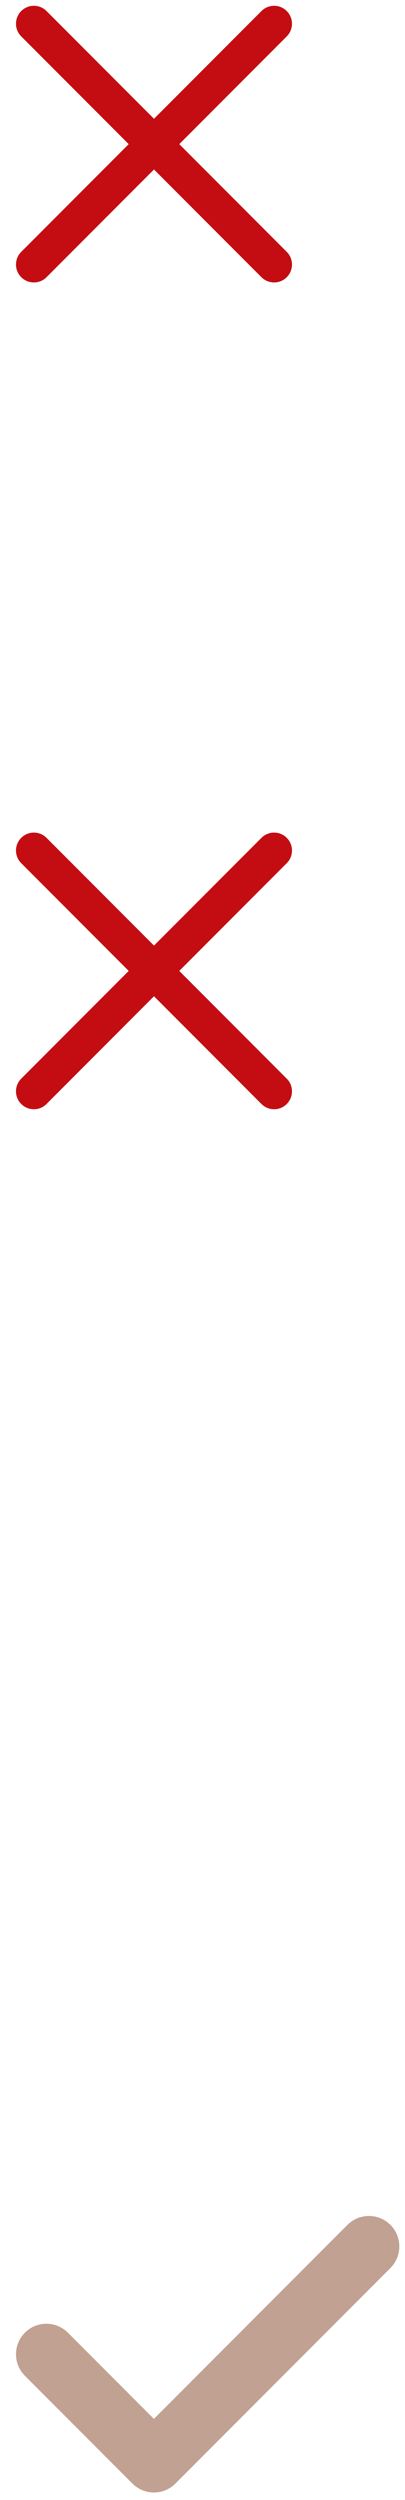 <?xml version="1.0" encoding="UTF-8"?> <svg xmlns="http://www.w3.org/2000/svg" width="19" height="117" viewBox="0 0 19 117" fill="none"> <path d="M18.316 104.127C17.759 103.57 16.856 103.57 16.299 104.127L7.22 113.206L3.185 109.171C2.628 108.614 1.725 108.614 1.168 109.171C0.611 109.728 0.611 110.631 1.168 111.188L6.211 116.232C6.49 116.51 6.855 116.65 7.22 116.65C7.585 116.65 7.95 116.511 8.229 116.232L18.316 106.145C18.873 105.588 18.873 104.684 18.316 104.127Z" fill="#C1A192"></path> <path d="M1.589 51.914C1.374 51.914 1.16 51.831 0.996 51.668C0.668 51.34 0.668 50.81 0.996 50.482L12.266 39.212C12.594 38.884 13.124 38.884 13.452 39.212C13.78 39.54 13.78 40.07 13.452 40.398L2.182 51.668C2.018 51.832 1.804 51.914 1.589 51.914Z" fill="#C40D12"></path> <path d="M12.859 51.914C12.644 51.914 12.43 51.831 12.266 51.668L0.996 40.398C0.668 40.07 0.668 39.54 0.996 39.212C1.324 38.884 1.854 38.884 2.182 39.212L13.452 50.482C13.78 50.81 13.78 51.34 13.452 51.668C13.289 51.832 13.074 51.914 12.859 51.914Z" fill="#C40D12"></path> <path d="M1.589 13.219C1.374 13.219 1.16 13.137 0.996 12.974C0.668 12.646 0.668 12.115 0.996 11.787L12.266 0.517C12.594 0.189 13.124 0.189 13.452 0.517C13.78 0.845 13.78 1.376 13.452 1.704L2.182 12.974C2.018 13.138 1.804 13.219 1.589 13.219Z" fill="#C40D12"></path> <path d="M12.859 13.219C12.644 13.219 12.43 13.137 12.266 12.974L0.996 1.704C0.668 1.376 0.668 0.845 0.996 0.517C1.324 0.189 1.854 0.189 2.182 0.517L13.452 11.787C13.78 12.115 13.78 12.646 13.452 12.974C13.289 13.138 13.074 13.219 12.859 13.219Z" fill="#C40D12"></path> </svg> 